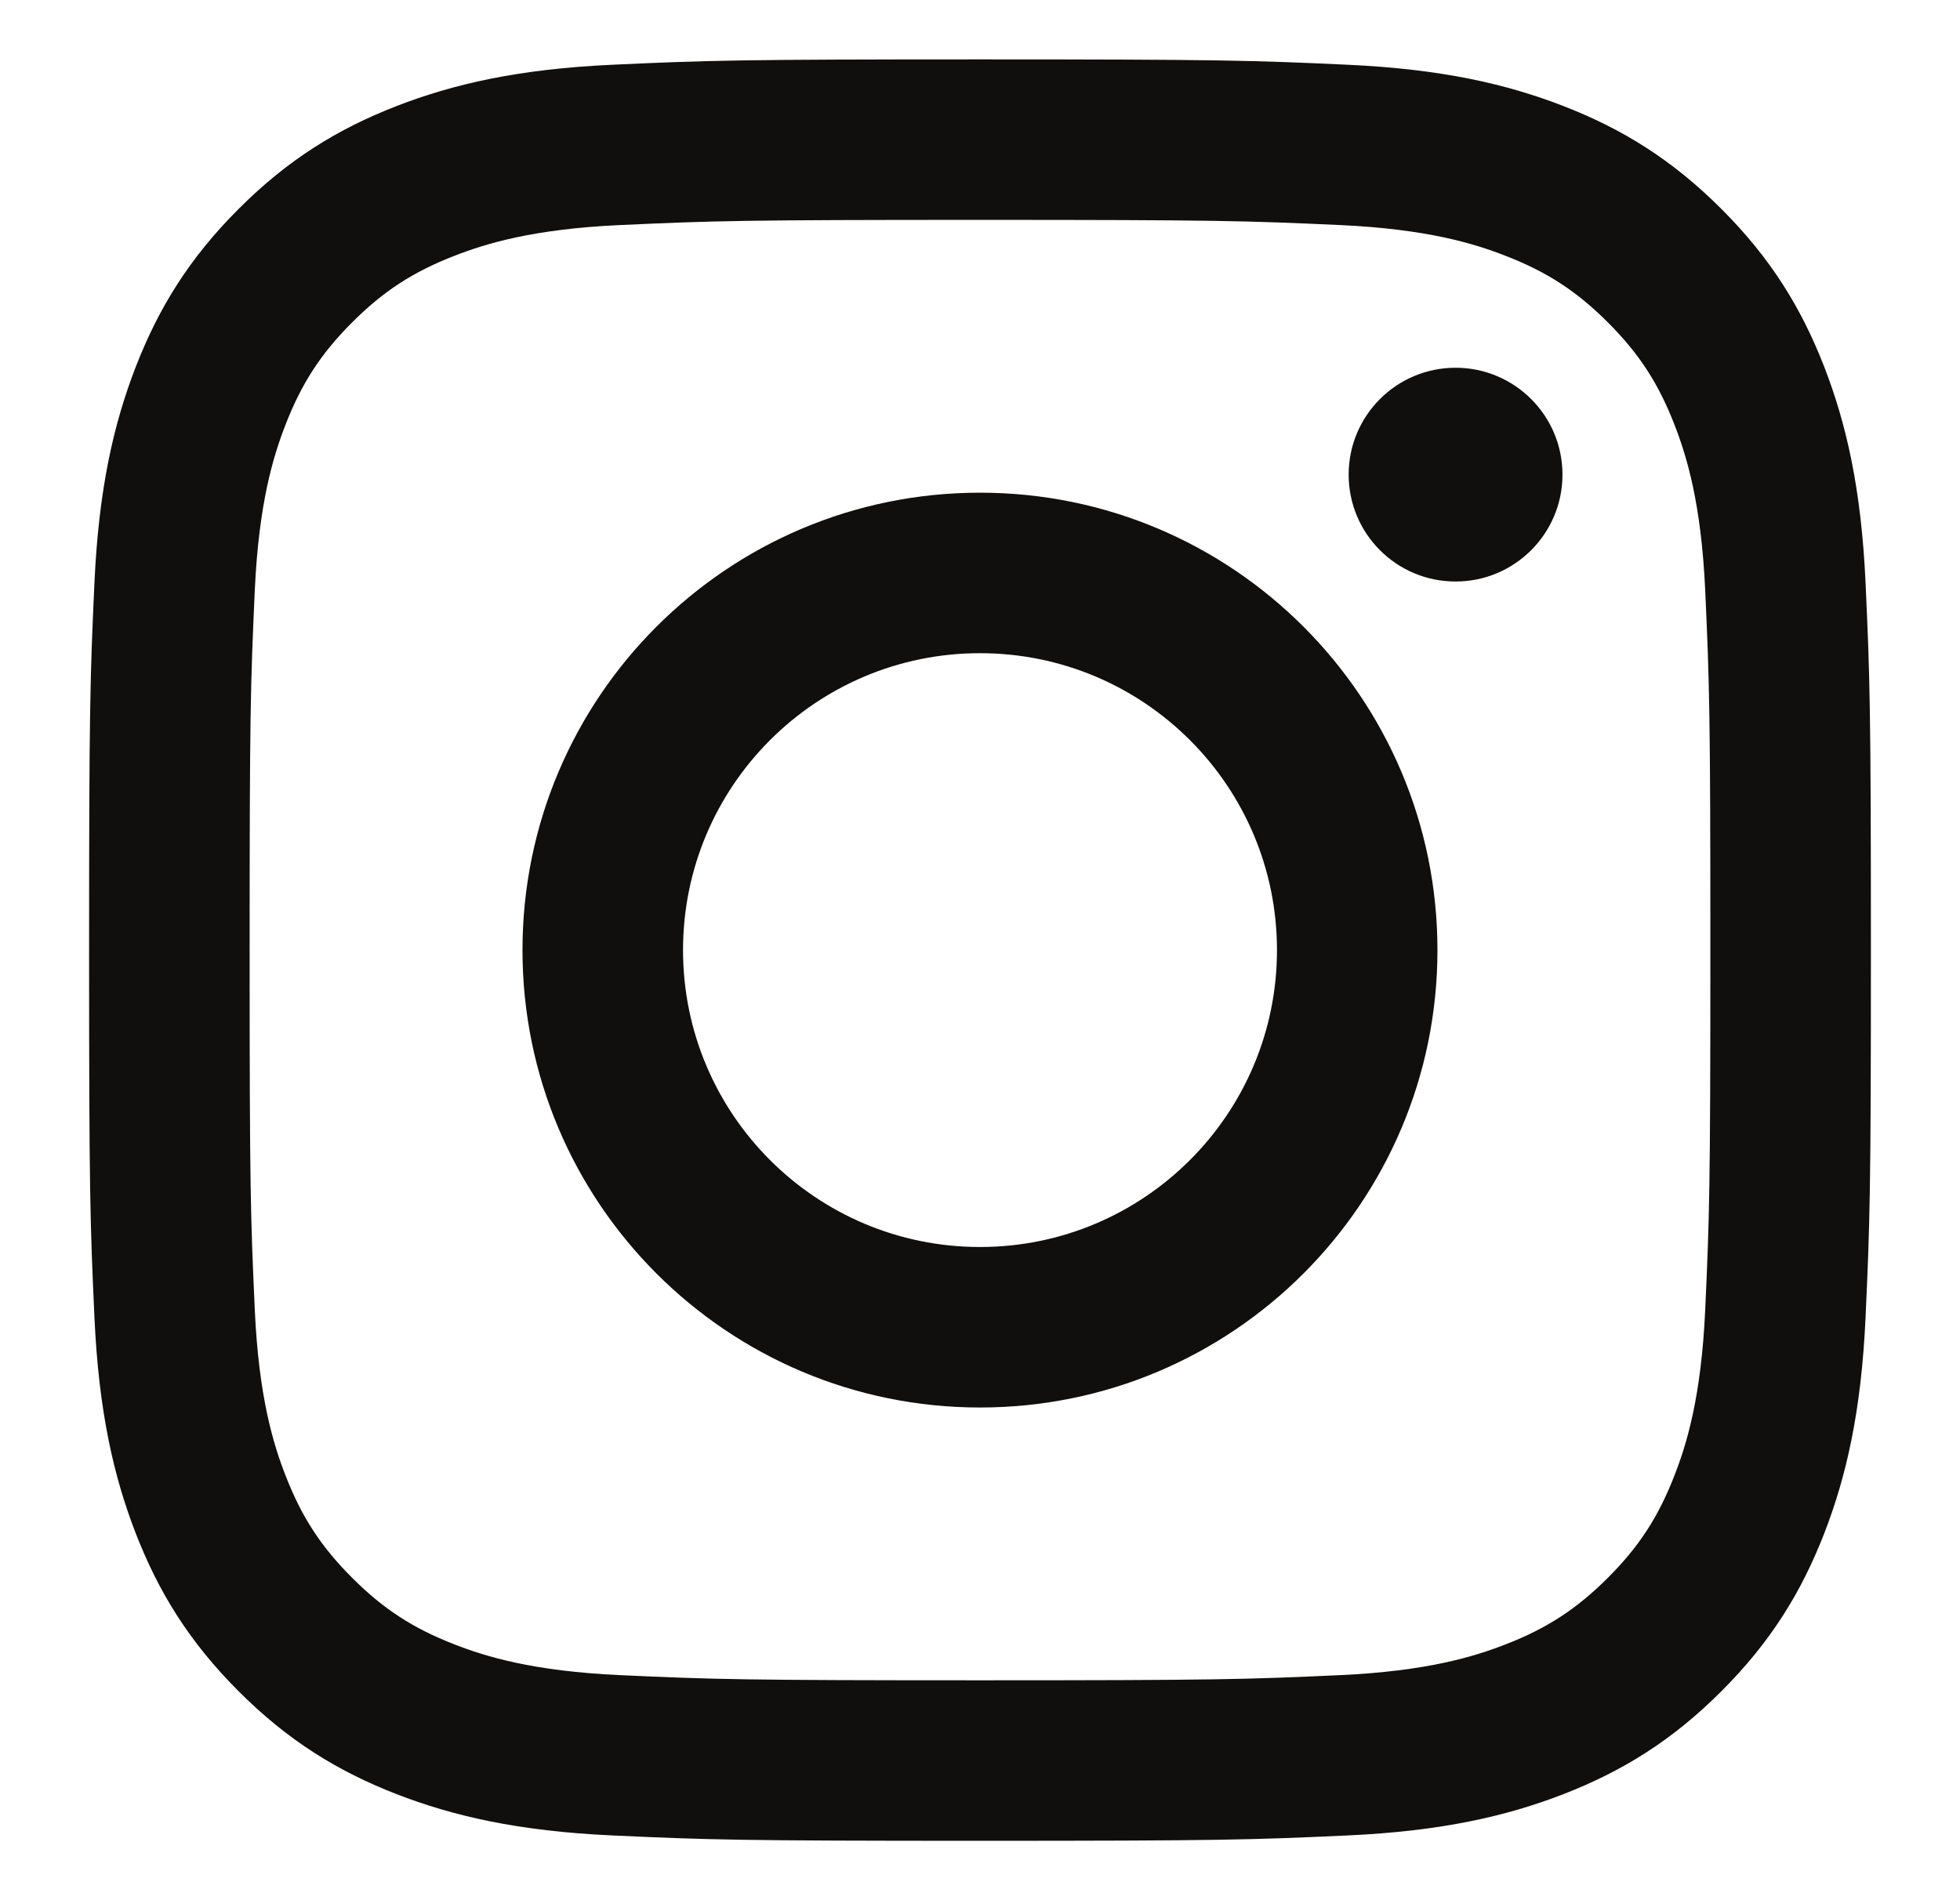 <svg width="33" height="32" viewBox="0 0 33 32" fill="none" xmlns="http://www.w3.org/2000/svg">
<path d="M16.5 1C12.426 1 11.915 1.017 10.316 1.09C8.719 1.163 7.629 1.417 6.674 1.787C5.688 2.171 4.851 2.684 4.018 3.518C3.184 4.351 2.671 5.188 2.287 6.174C1.917 7.129 1.663 8.219 1.59 9.816C1.517 11.415 1.5 11.926 1.5 16C1.5 20.074 1.517 20.585 1.59 22.184C1.663 23.781 1.917 24.872 2.287 25.826C2.671 26.812 3.184 27.648 4.018 28.482C4.852 29.316 5.688 29.829 6.674 30.213C7.629 30.583 8.719 30.837 10.316 30.91C11.915 30.983 12.426 31 16.5 31C20.574 31 21.085 30.983 22.684 30.91C24.281 30.837 25.372 30.583 26.326 30.213C27.312 29.829 28.148 29.316 28.982 28.482C29.816 27.648 30.329 26.812 30.713 25.826C31.083 24.872 31.337 23.781 31.41 22.184C31.483 20.585 31.5 20.074 31.5 16C31.5 11.926 31.483 11.415 31.41 9.816C31.337 8.219 31.083 7.129 30.713 6.174C30.329 5.188 29.816 4.351 28.982 3.518C28.148 2.684 27.312 2.171 26.326 1.787C25.372 1.417 24.281 1.163 22.684 1.09C21.085 1.017 20.574 1 16.5 1ZM16.5 3.703C20.505 3.703 20.98 3.718 22.561 3.79C24.024 3.857 24.818 4.101 25.346 4.307C26.047 4.579 26.546 4.904 27.071 5.429C27.596 5.954 27.921 6.453 28.193 7.153C28.399 7.682 28.643 8.476 28.71 9.939C28.782 11.52 28.797 11.995 28.797 16C28.797 20.005 28.782 20.48 28.71 22.061C28.643 23.524 28.399 24.318 28.193 24.846C27.921 25.547 27.596 26.046 27.071 26.571C26.546 27.096 26.047 27.421 25.347 27.693C24.818 27.899 24.024 28.143 22.561 28.21C20.98 28.282 20.506 28.297 16.5 28.297C12.495 28.297 12.02 28.282 10.439 28.21C8.976 28.143 8.182 27.899 7.653 27.693C6.953 27.421 6.454 27.096 5.929 26.571C5.404 26.046 5.079 25.547 4.807 24.847C4.601 24.318 4.357 23.524 4.29 22.061C4.218 20.48 4.203 20.005 4.203 16C4.203 11.995 4.218 11.52 4.29 9.939C4.357 8.476 4.601 7.682 4.807 7.153C5.079 6.453 5.404 5.954 5.929 5.429C6.454 4.904 6.953 4.579 7.653 4.307C8.182 4.101 8.976 3.857 10.439 3.79C12.02 3.718 12.495 3.703 16.5 3.703" fill="#100F0D"/>
<path d="M16.5 21C13.738 21 11.5 18.761 11.5 16C11.5 13.239 13.738 11 16.5 11C19.261 11 21.5 13.239 21.5 16C21.5 18.761 19.261 21 16.5 21ZM16.5 8.297C12.245 8.297 8.797 11.746 8.797 16C8.797 20.254 12.245 23.703 16.5 23.703C20.754 23.703 24.202 20.254 24.202 16C24.202 11.746 20.754 8.297 16.5 8.297ZM26.307 7.993C26.307 8.987 25.501 9.793 24.507 9.793C23.512 9.793 22.707 8.987 22.707 7.993C22.707 6.999 23.512 6.193 24.507 6.193C25.501 6.193 26.307 6.999 26.307 7.993Z" fill="#100F0D"/>
</svg>
